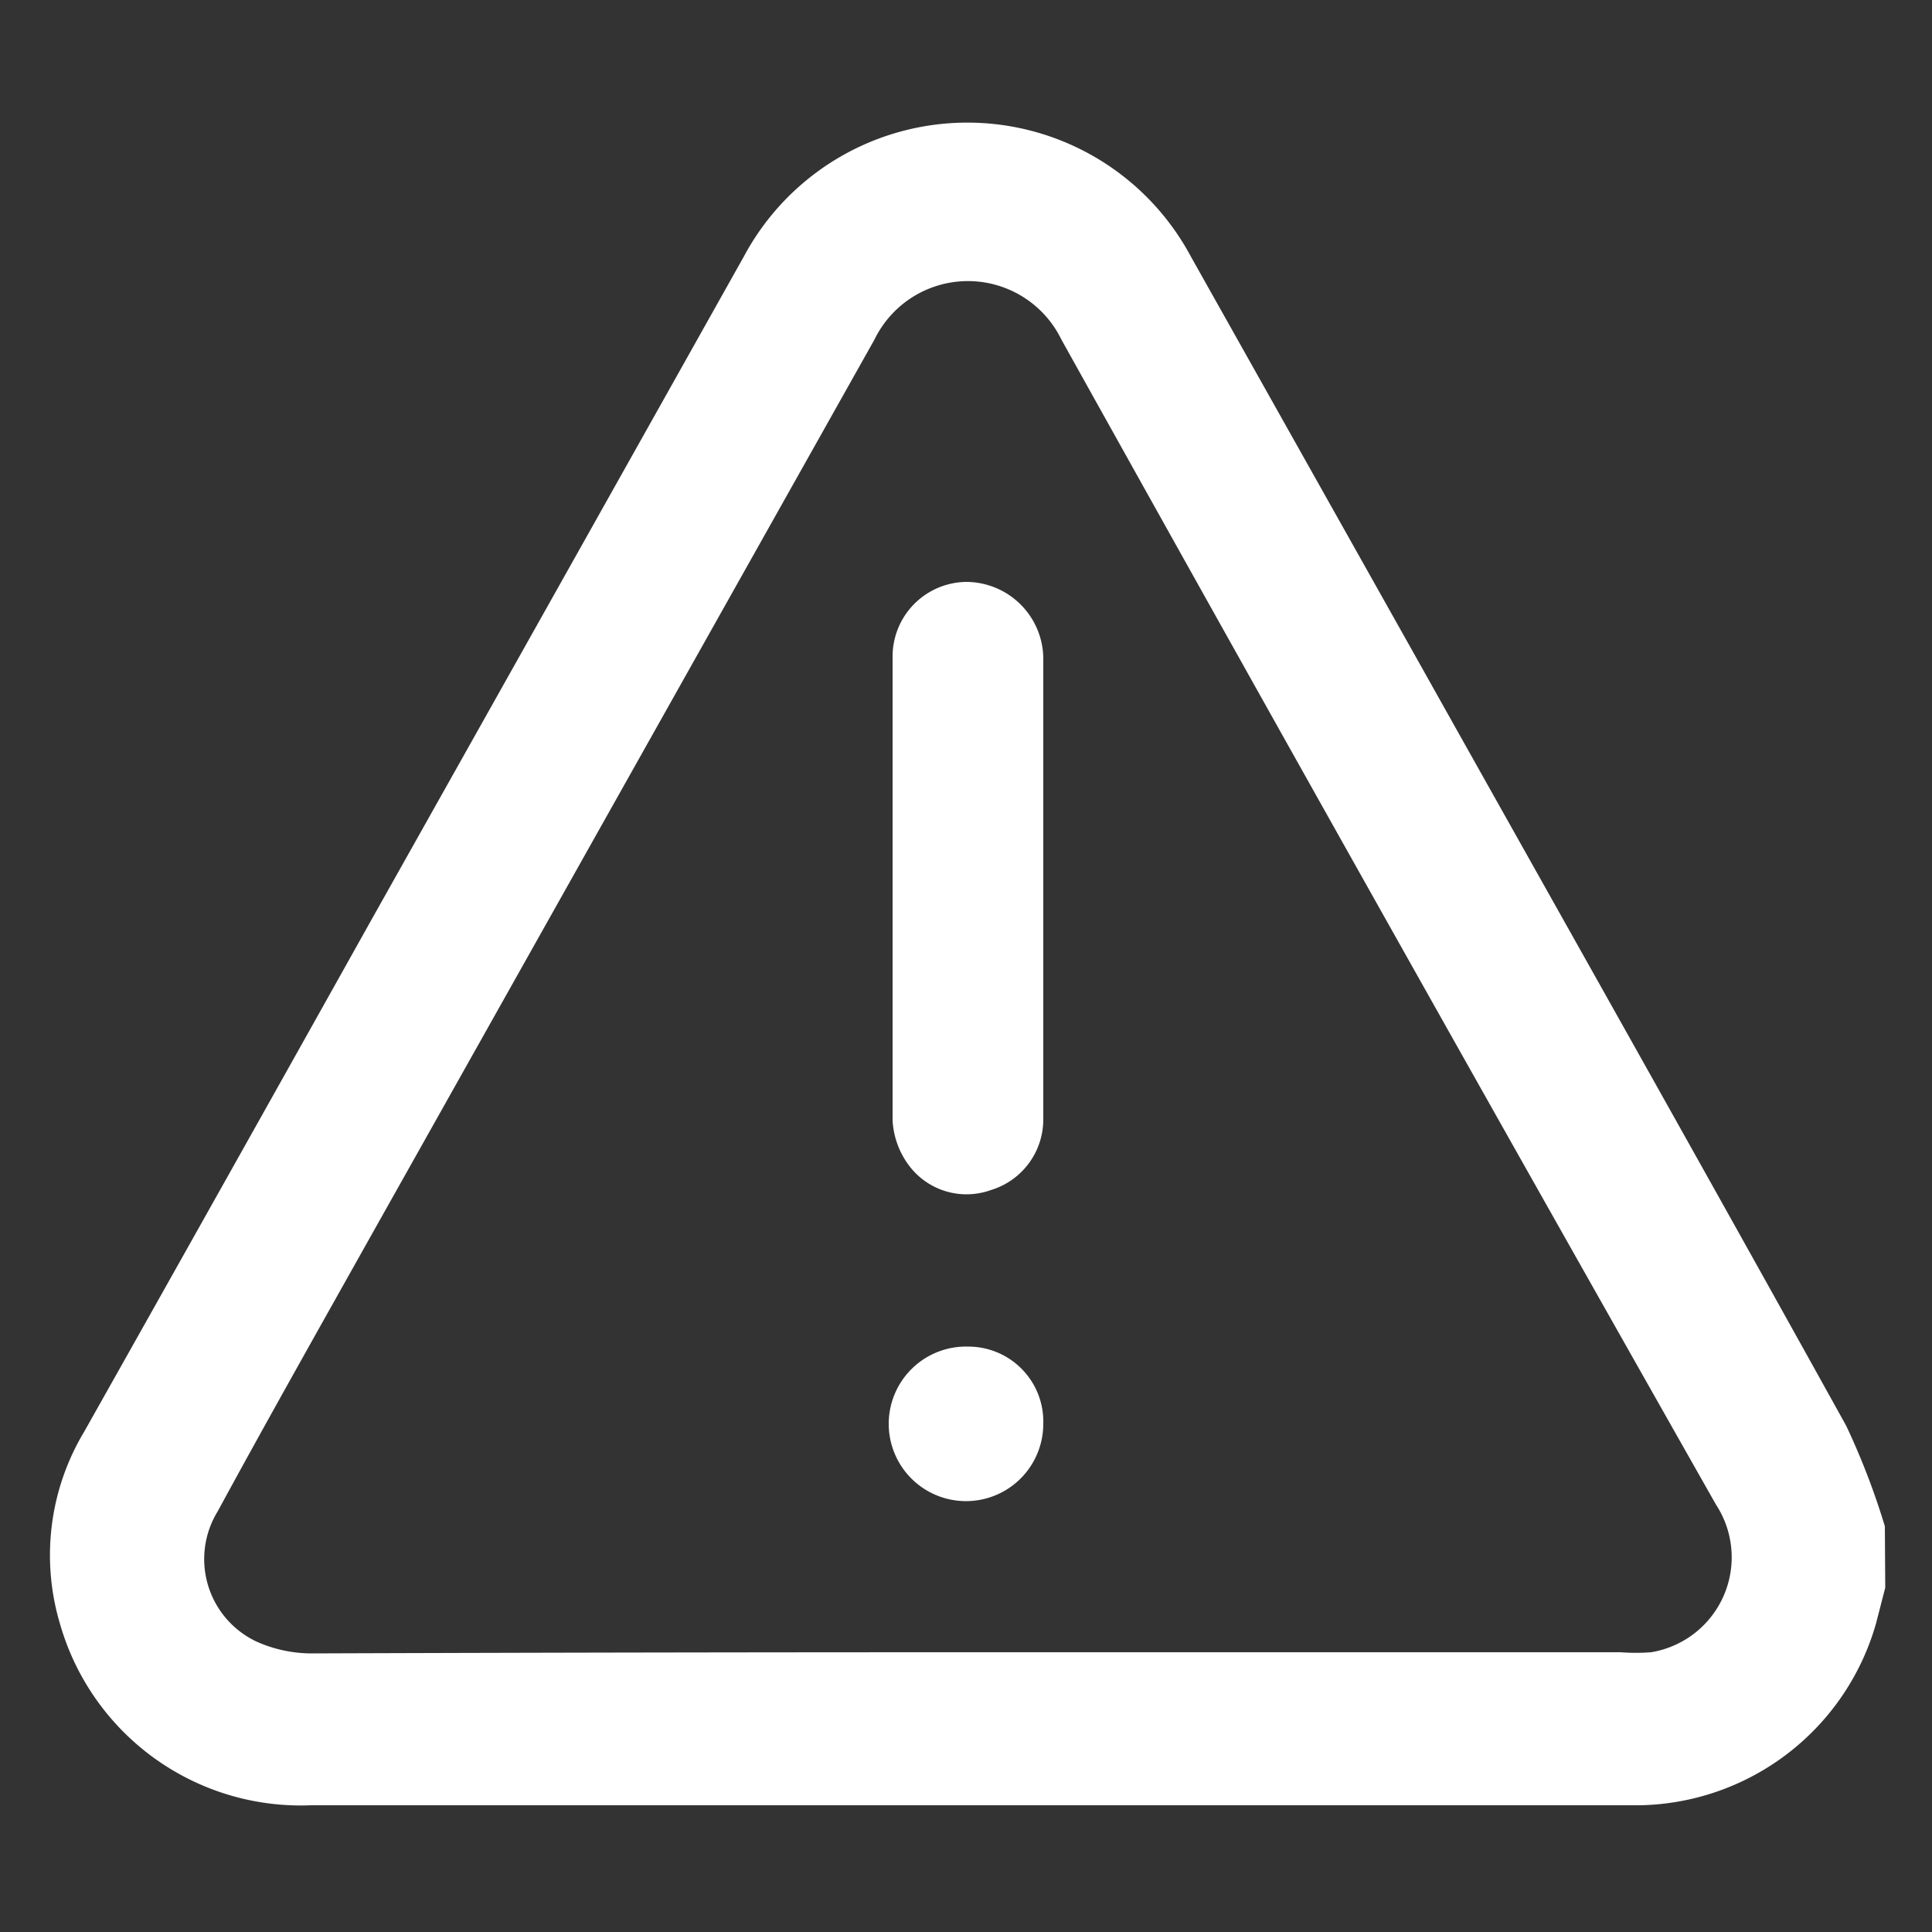 <svg id="Layer_1" data-name="Layer 1" xmlns="http://www.w3.org/2000/svg" viewBox="0 0 50 50"><rect x="0" y="0" width="50" height="50" fill="#333333" stroke="none"/><path d="M48.79,41.09l-.24.93a6.48,6.48,0,0,1-6.1,4.7H8.05a6.48,6.48,0,0,1-6.49-4.67,6.21,6.21,0,0,1,.62-5q3.75-6.66,7.48-13.33,4.8-8.54,9.59-17.08a6.56,6.56,0,0,1,11.57,0l5.72,10.18c3.75,6.69,7.52,13.37,11.24,20.08a18.93,18.93,0,0,1,1,2.6ZM25,42.76H41.94a5.16,5.16,0,0,0,.79,0,2.49,2.49,0,0,0,1.68-3.82q-8.5-15-16.94-30.15a2.69,2.69,0,0,0-4.84,0l-13,23.14c-1.34,2.39-2.69,4.78-4,7.19a2.36,2.36,0,0,0,1,3.36,3.49,3.49,0,0,0,1.47.31C13.71,42.77,19.37,42.76,25,42.76Z" style="fill:#fff"/><path d="M27,23c0,2,0,4,0,6a1.91,1.91,0,0,1-1.36,1.8,1.86,1.86,0,0,1-2.14-.67A2.14,2.14,0,0,1,23.1,29q0-6,0-12A1.93,1.93,0,0,1,25,15.06,2,2,0,0,1,27,17C27,19,27,21,27,23Z" style="fill:#fff"/><path d="M27,36.85a2,2,0,1,1-1.94-2A1.94,1.94,0,0,1,27,36.85Z" style="fill:#fff"/></svg>